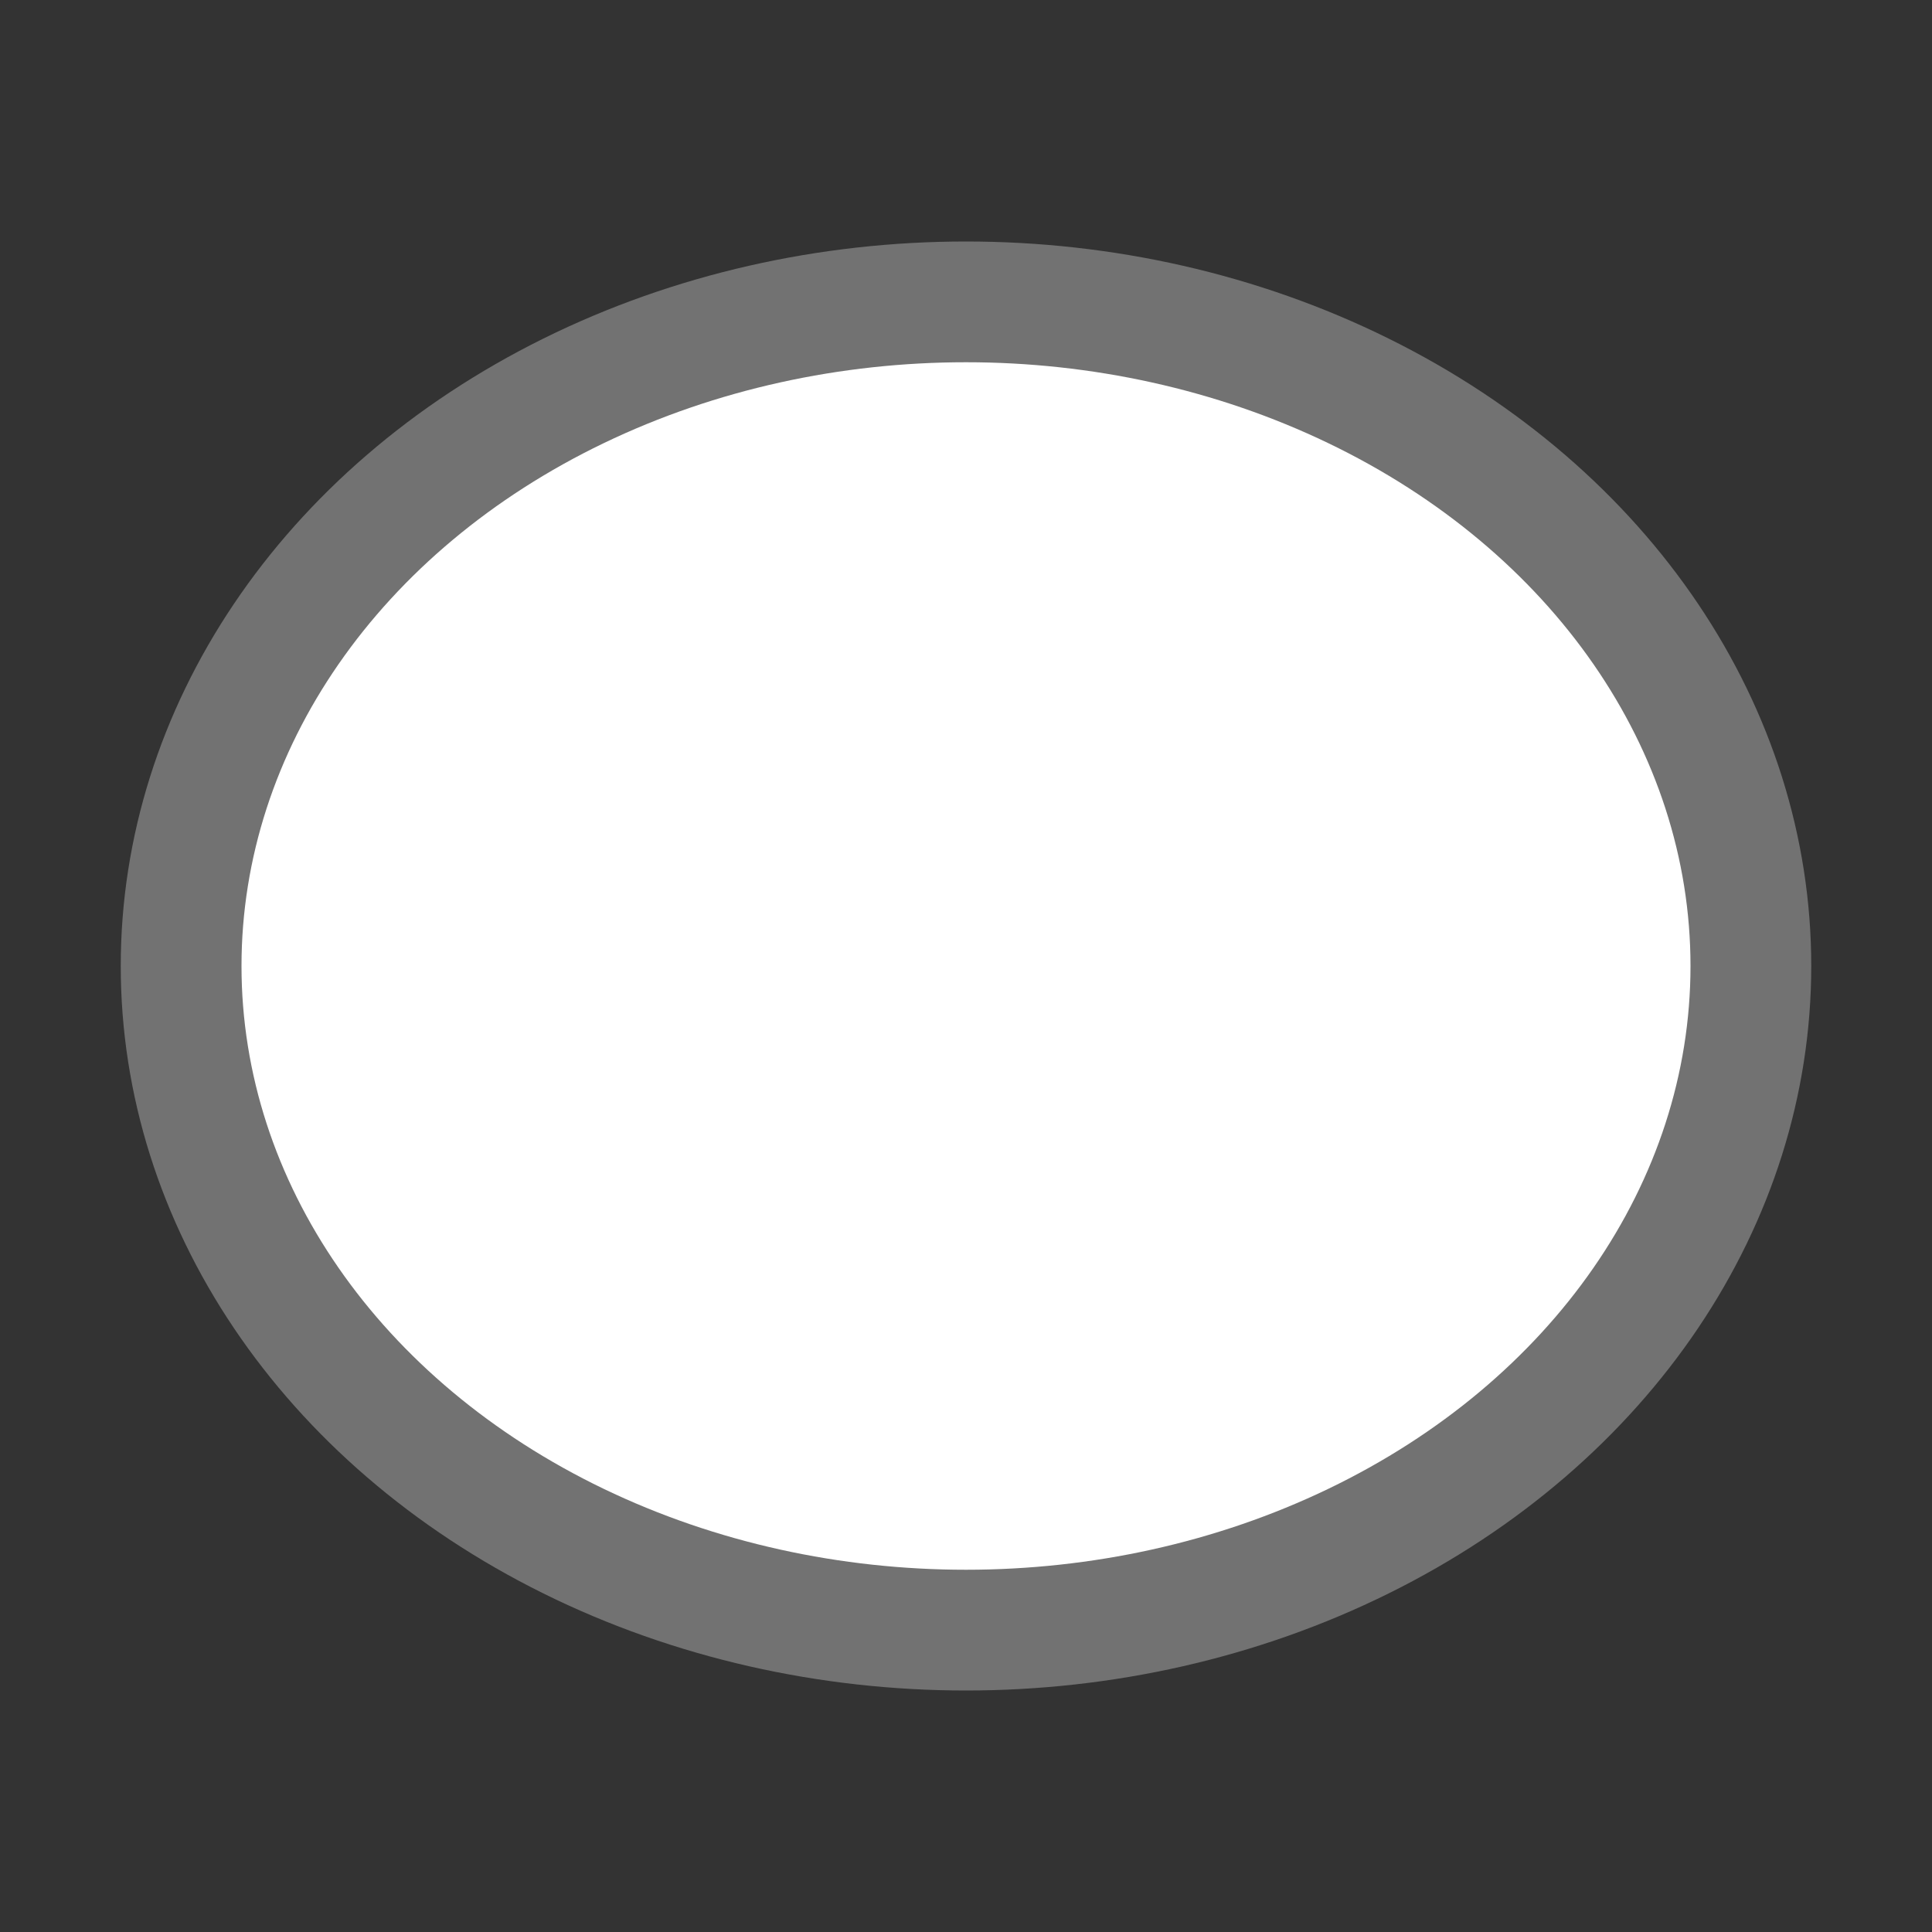 <svg xmlns="http://www.w3.org/2000/svg" width="32" height="32"><rect width="100%" height="100%" fill="#333333" stroke="none"/><g transform="translate(0 -1020.362)"><ellipse cx="16" cy="1036.362" rx="14" ry="12" fill="#727272"/><ellipse cx="16" cy="1036.362" rx="12" ry="10" fill="#fff"/></g></svg>